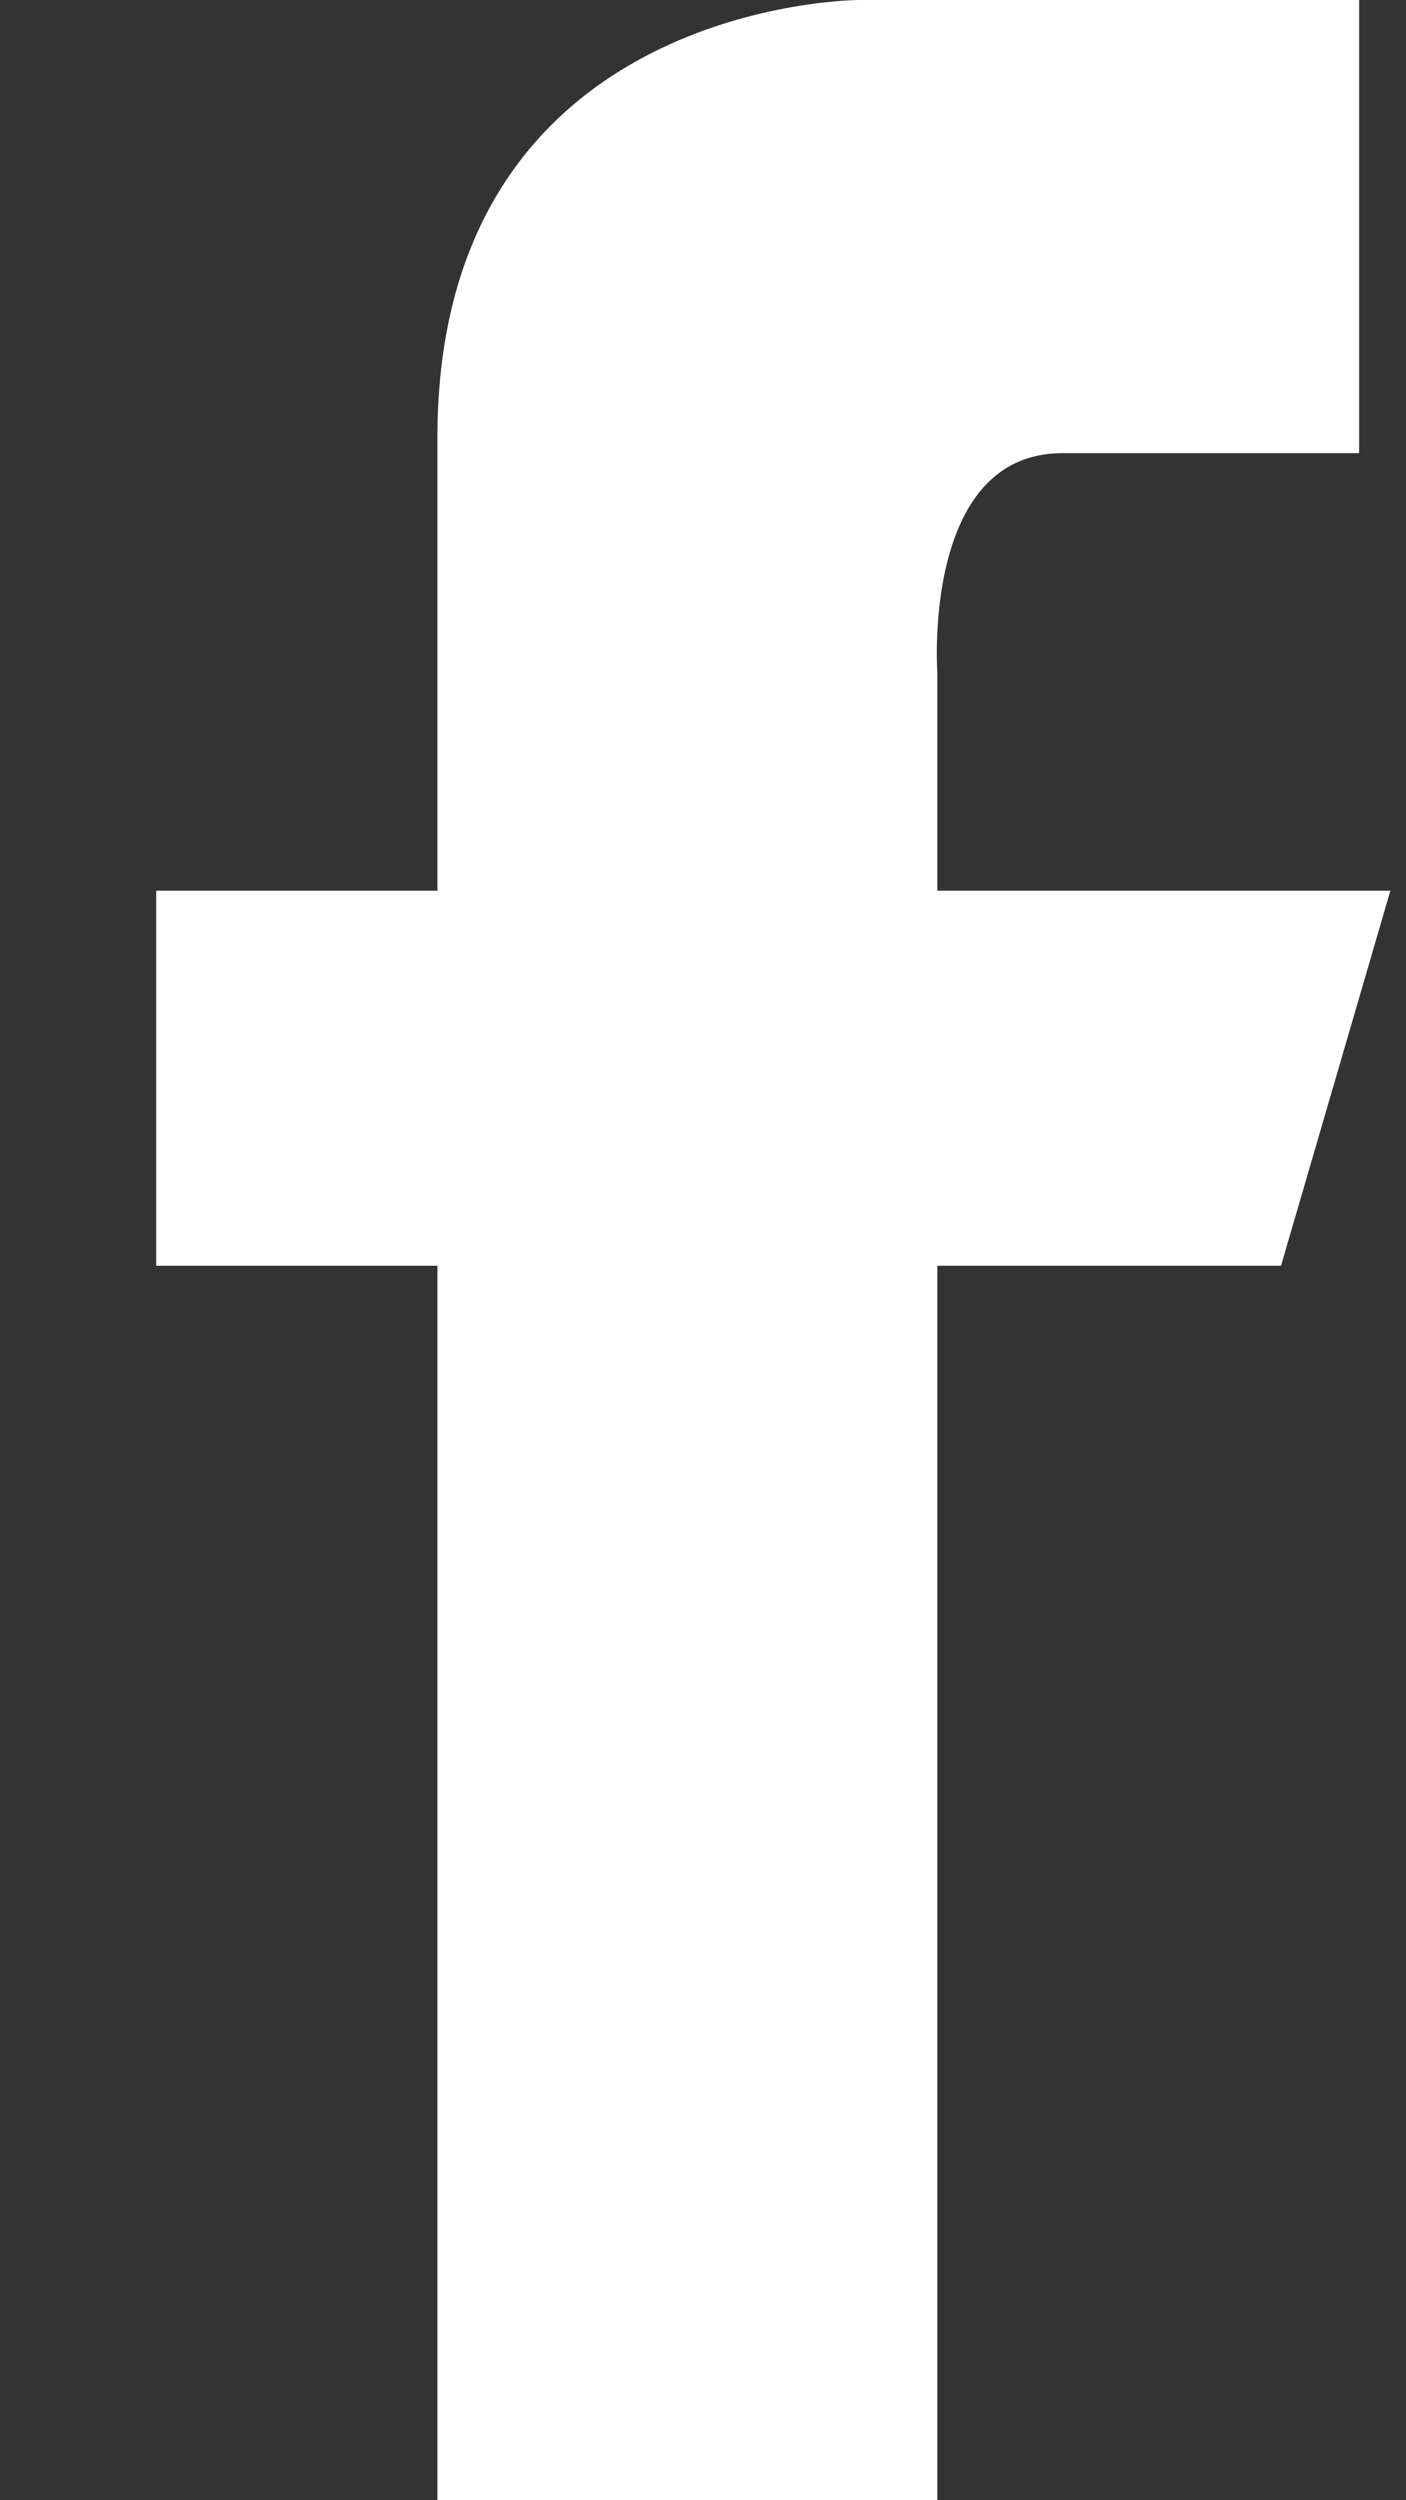 <svg version="1.2" xmlns="http://www.w3.org/2000/svg" viewBox="0 0 9 16" width="9" height="16"><rect x="0" y="0" width="9" height="16" fill="#333333" stroke="none"/><style>.a{fill:#fff}</style><path class="a" d="m8.9 5.7h-2.9v-1.4c0 0-0.1-1.4 0.8-1.4 1 0 1.9 0 1.9 0v-2.9h-3.2c0 0-2.7 0-2.7 2.8 0 0.6 0 1.6 0 2.9h-1.8v2.4h1.8c0 3.7 0 7.9 0 7.9h3.2v-7.9h2.2z"/></svg>
